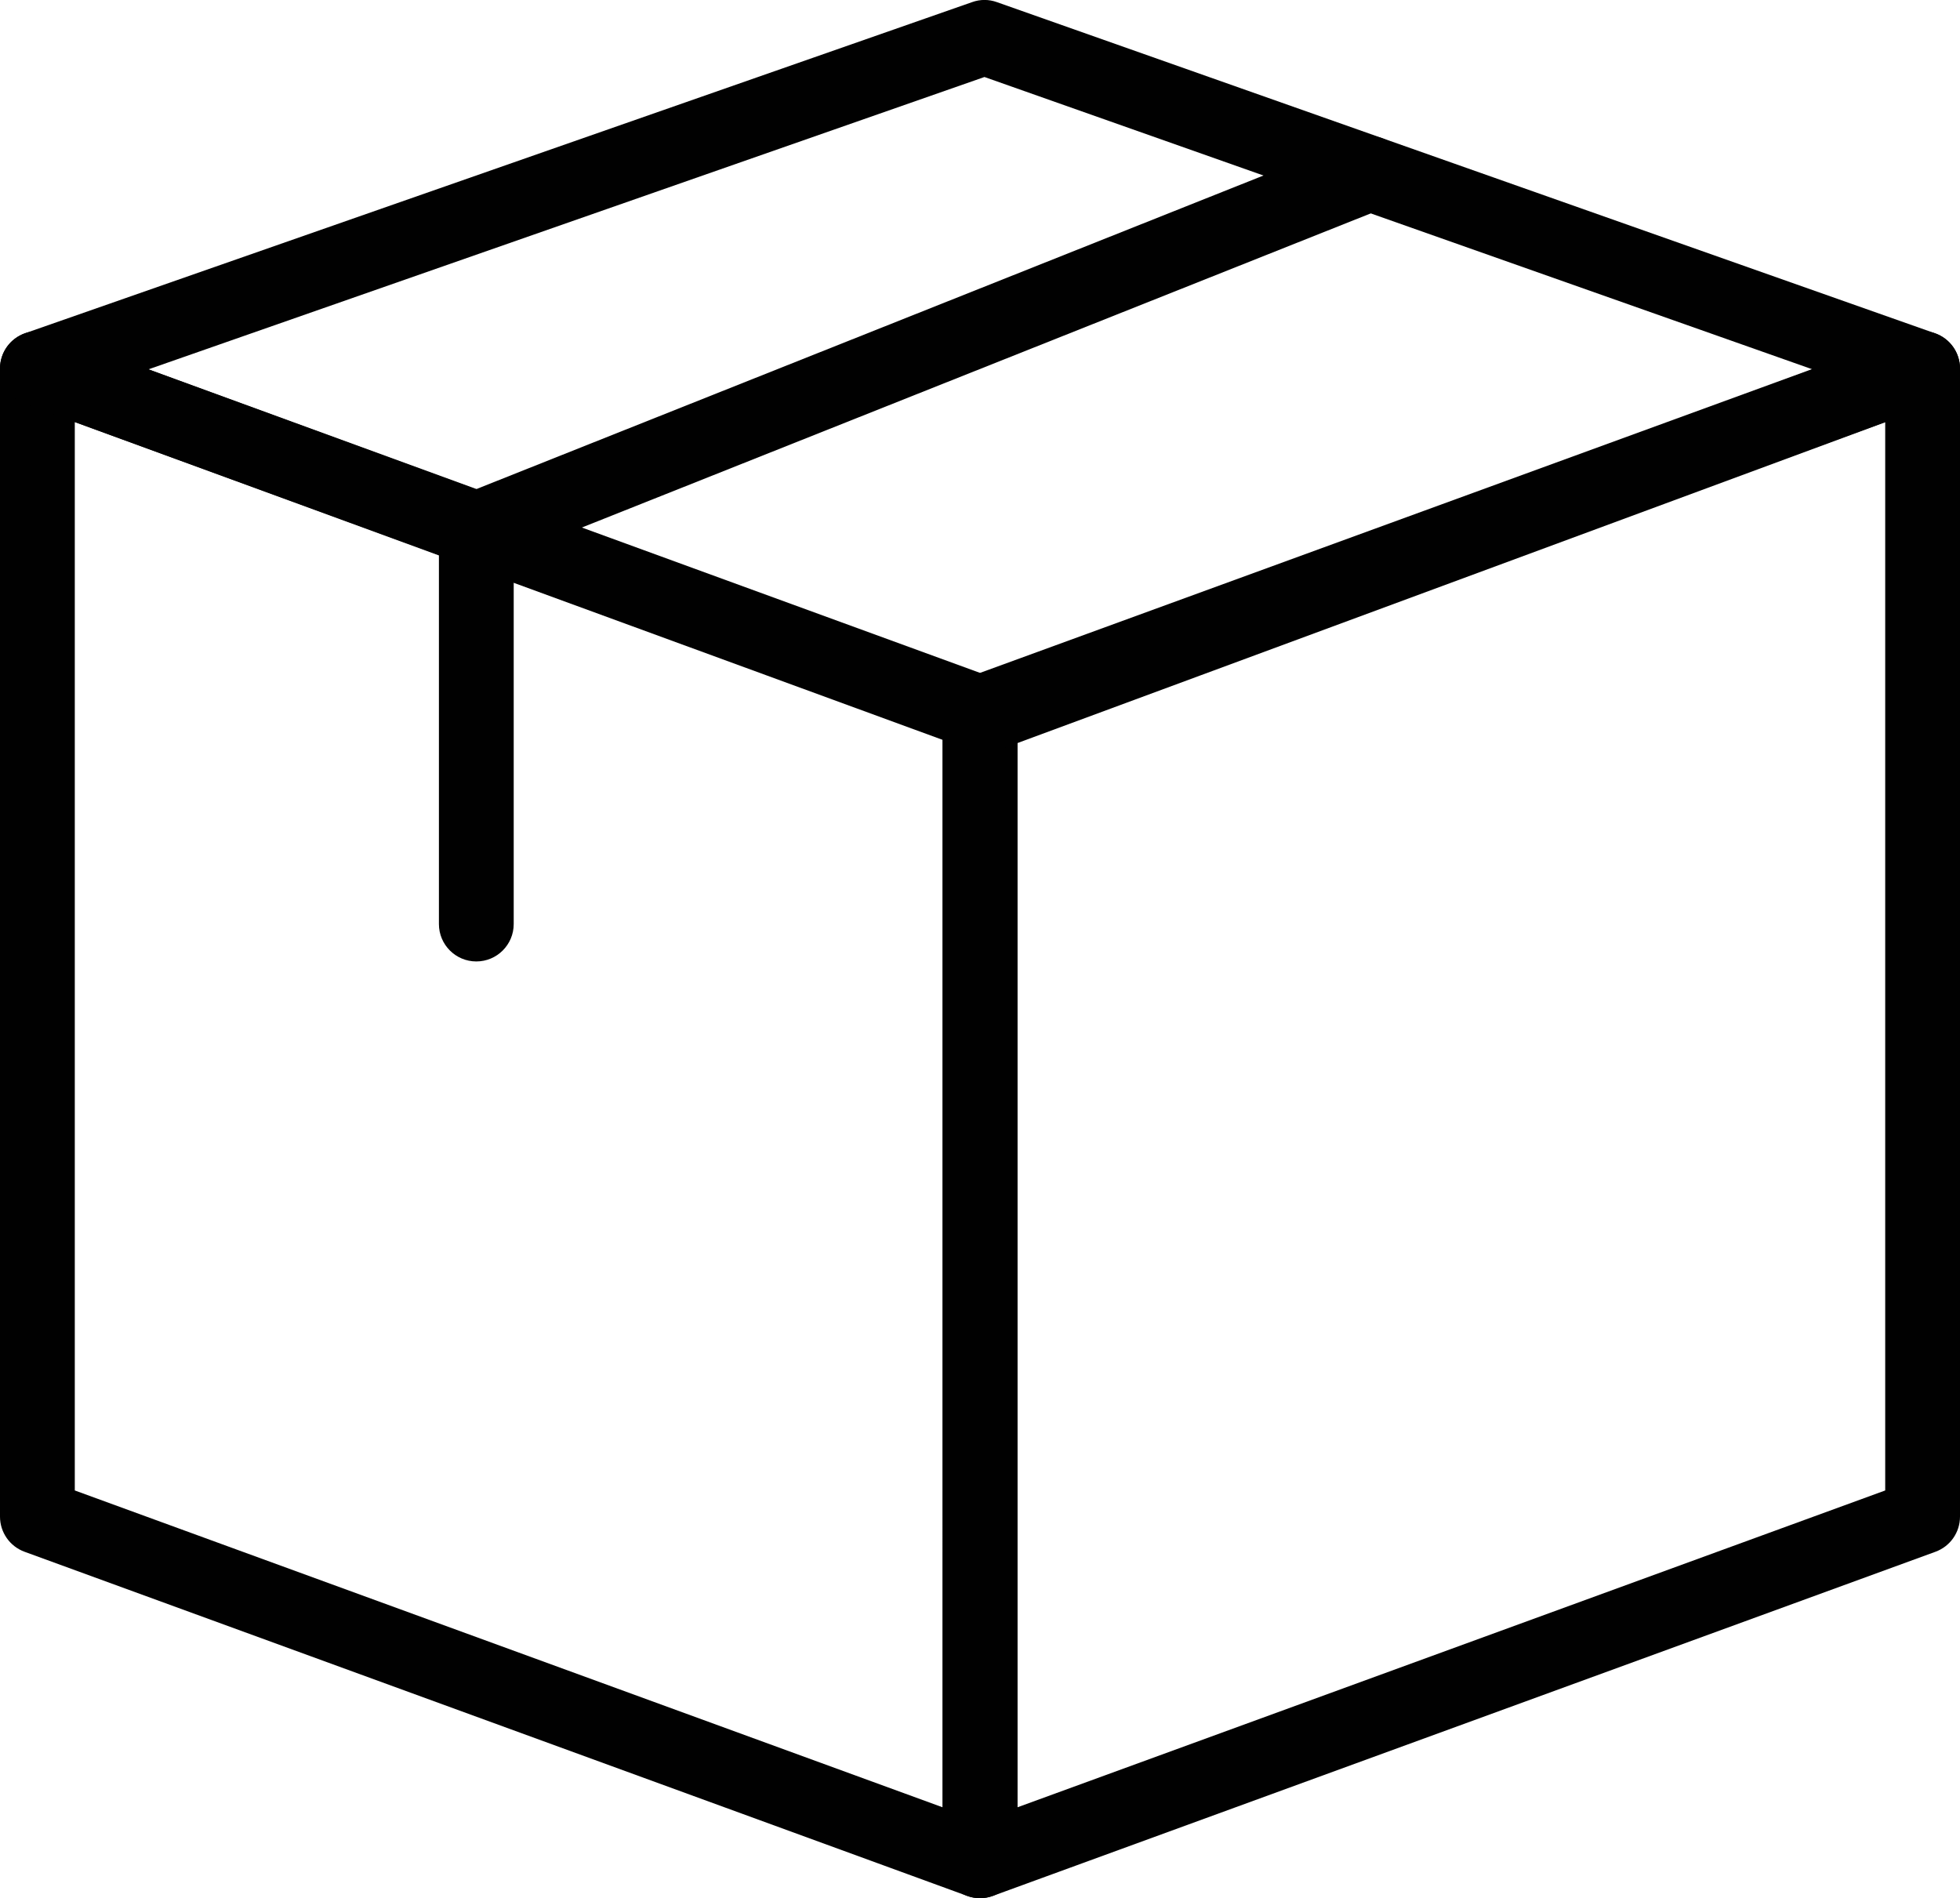 <?xml version="1.0" encoding="utf-8"?>
<!-- Generator: Adobe Illustrator 16.0.3, SVG Export Plug-In . SVG Version: 6.00 Build 0)  -->
<!DOCTYPE svg PUBLIC "-//W3C//DTD SVG 1.1//EN" "http://www.w3.org/Graphics/SVG/1.1/DTD/svg11.dtd">
<svg version="1.1" id="Layer_1" xmlns="http://www.w3.org/2000/svg" xmlns:xlink="http://www.w3.org/1999/xlink" x="0px" y="0px"
	 width="32.759px" height="31.727px" viewBox="0 0 32.759 31.727" enable-background="new 0 0 32.759 31.727" xml:space="preserve">
<g>
	<g>
		<path fill="#010101" d="M16.38,31.727c-0.072,0-0.145-0.013-0.214-0.038L0.411,25.937C0.164,25.847,0,25.612,0,25.35V6.16
			c0-0.204,0.1-0.396,0.267-0.512C0.435,5.53,0.647,5.503,0.839,5.573l15.755,5.752c0.247,0.09,0.411,0.324,0.411,0.587v19.189
			c0,0.204-0.1,0.396-0.267,0.512C16.632,31.688,16.506,31.727,16.38,31.727z M1.25,24.912l14.505,5.296V12.35L1.25,7.054V24.912z"
			/>
	</g>
	<g>
		<path fill="#010101" d="M16.38,31.727c-0.126,0-0.252-0.038-0.358-0.113c-0.167-0.116-0.267-0.308-0.267-0.512V11.912
			c0-0.263,0.164-0.497,0.411-0.587L31.92,5.573c0.189-0.07,0.404-0.043,0.572,0.075c0.167,0.116,0.267,0.308,0.267,0.512V25.35
			c0,0.263-0.164,0.497-0.411,0.587l-15.754,5.752C16.524,31.714,16.452,31.727,16.38,31.727z M17.005,12.35v17.858l14.504-5.296
			V7.054L17.005,12.35z"/>
	</g>
	<g>
		<path fill="#010101" d="M16.455,12.582c-0.073,0-0.146-0.013-0.215-0.038L0.41,6.747C0.162,6.656-0.002,6.42,0,6.155
			C0.002,5.892,0.17,5.657,0.419,5.57l15.83-5.535c0.133-0.048,0.279-0.048,0.414,0.001l15.679,5.535
			c0.248,0.087,0.415,0.321,0.417,0.584c0.002,0.264-0.161,0.5-0.408,0.591l-15.679,5.797
			C16.602,12.569,16.528,12.582,16.455,12.582z M2.479,6.174l13.975,5.117l13.841-5.117L16.454,1.287L2.479,6.174z"/>
	</g>
	<g>
		<path fill="#010101" d="M7.961,16.07c-0.345,0-0.625-0.28-0.625-0.625V8.848c0-0.256,0.156-0.486,0.394-0.581l14.933-5.949
			c0.321-0.125,0.684,0.028,0.813,0.35c0.127,0.32-0.029,0.685-0.35,0.813L8.586,9.271v6.174C8.586,15.79,8.306,16.07,7.961,16.07z"
			/>
	</g>
</g>
</svg>

